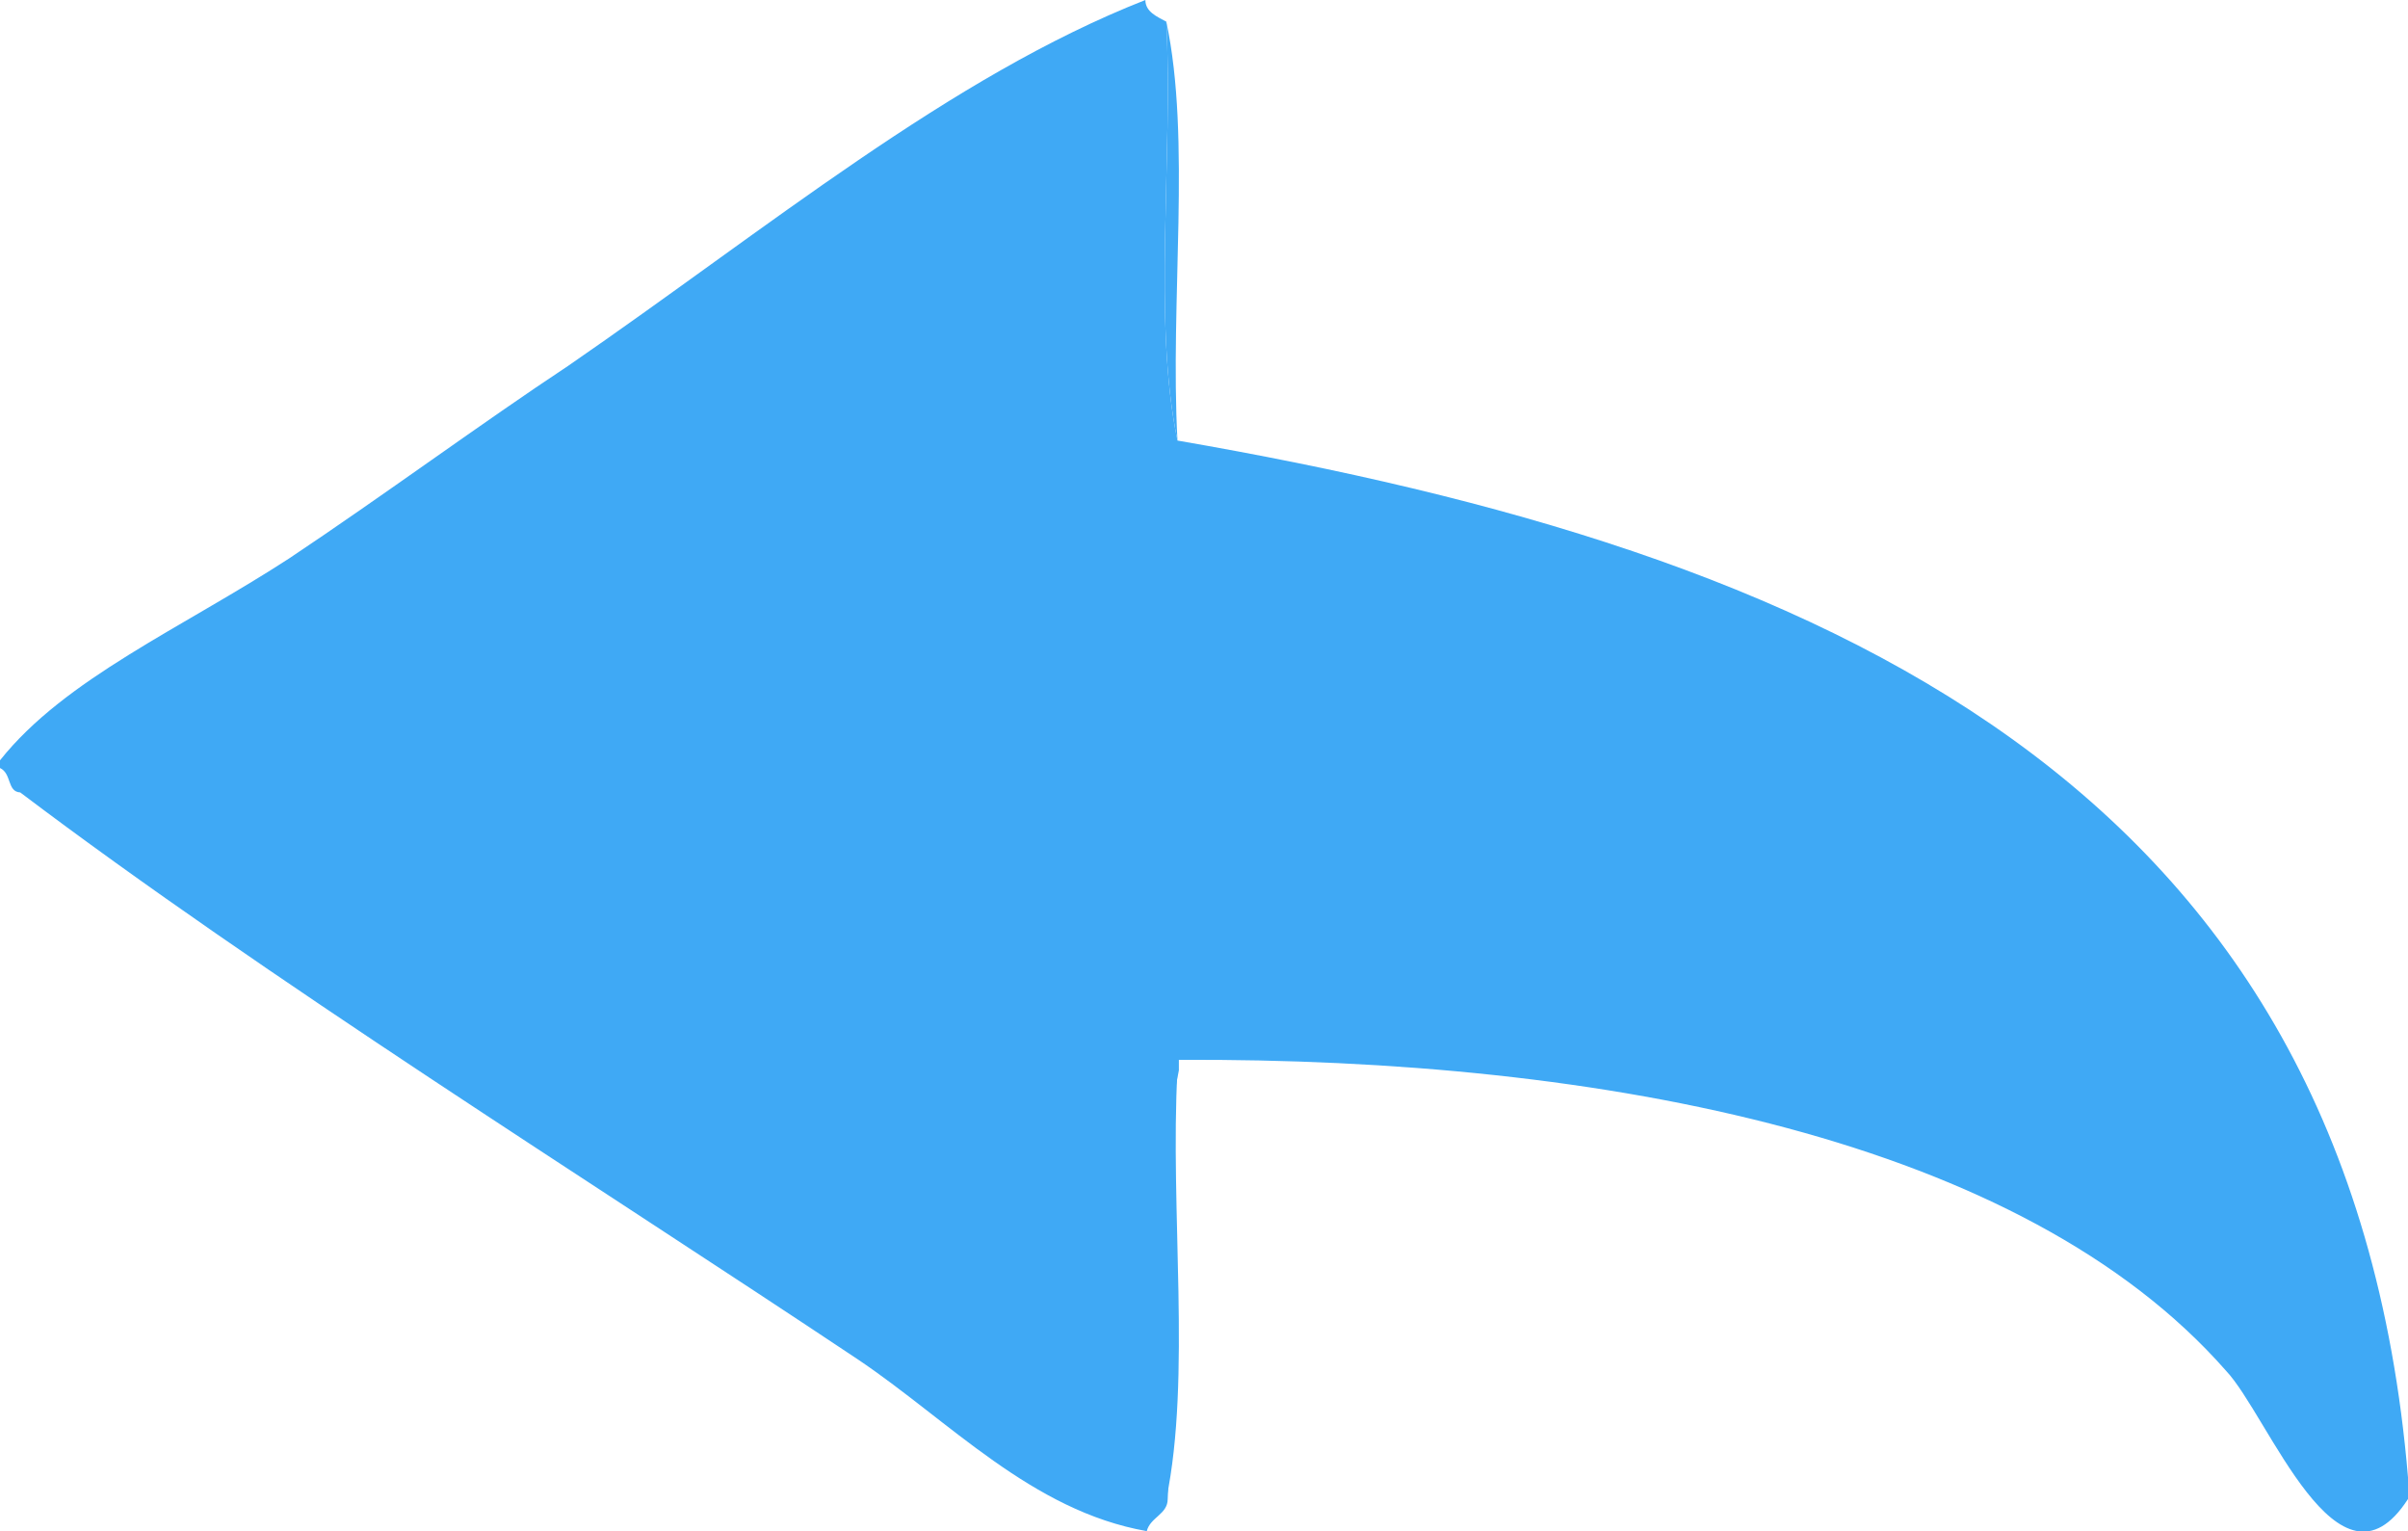 <svg xmlns="http://www.w3.org/2000/svg" viewBox="0 0 34.5 21.93"><defs><style>.cls-1{fill:#3fa9f5;fill-rule:evenodd;}</style></defs><title>Recurso 5</title><g id="Capa_2" data-name="Capa 2"><g id="Capa_1-2" data-name="Capa 1"><path class="cls-1" d="M0,10.89C.93,9.72,2.6,9,4.14,8c1.35-.9,2.76-1.94,4-2.76C11,3.27,13.61,1.1,16.41,0c0,.17.17.24.3.31.1,1.94-.2,4.29.16,6C26.08,7.9,33.66,11.16,34.5,21.16v.31c-1,1.55-2-1.2-2.61-1.84-2.9-3.3-8.87-4.48-15-4.45v.15c-.36,1.74-.06,4.14-.16,6.14,0,.22-.25.26-.3.46-1.65-.29-2.83-1.58-4.14-2.46-3.9-2.6-8.48-5.46-12-8.12C.1,11.34.17,11.08,0,11Z"/><path class="cls-1" d="M16.71,21.47c.1-2-.2-4.4.16-6.14C16.76,17.33,17.07,19.73,16.71,21.47Z"/><path class="cls-1" d="M16.71.31c.36,1.68.05,4,.16,6C16.51,4.6,16.81,2.25,16.71.31Z"/></g></g></svg>